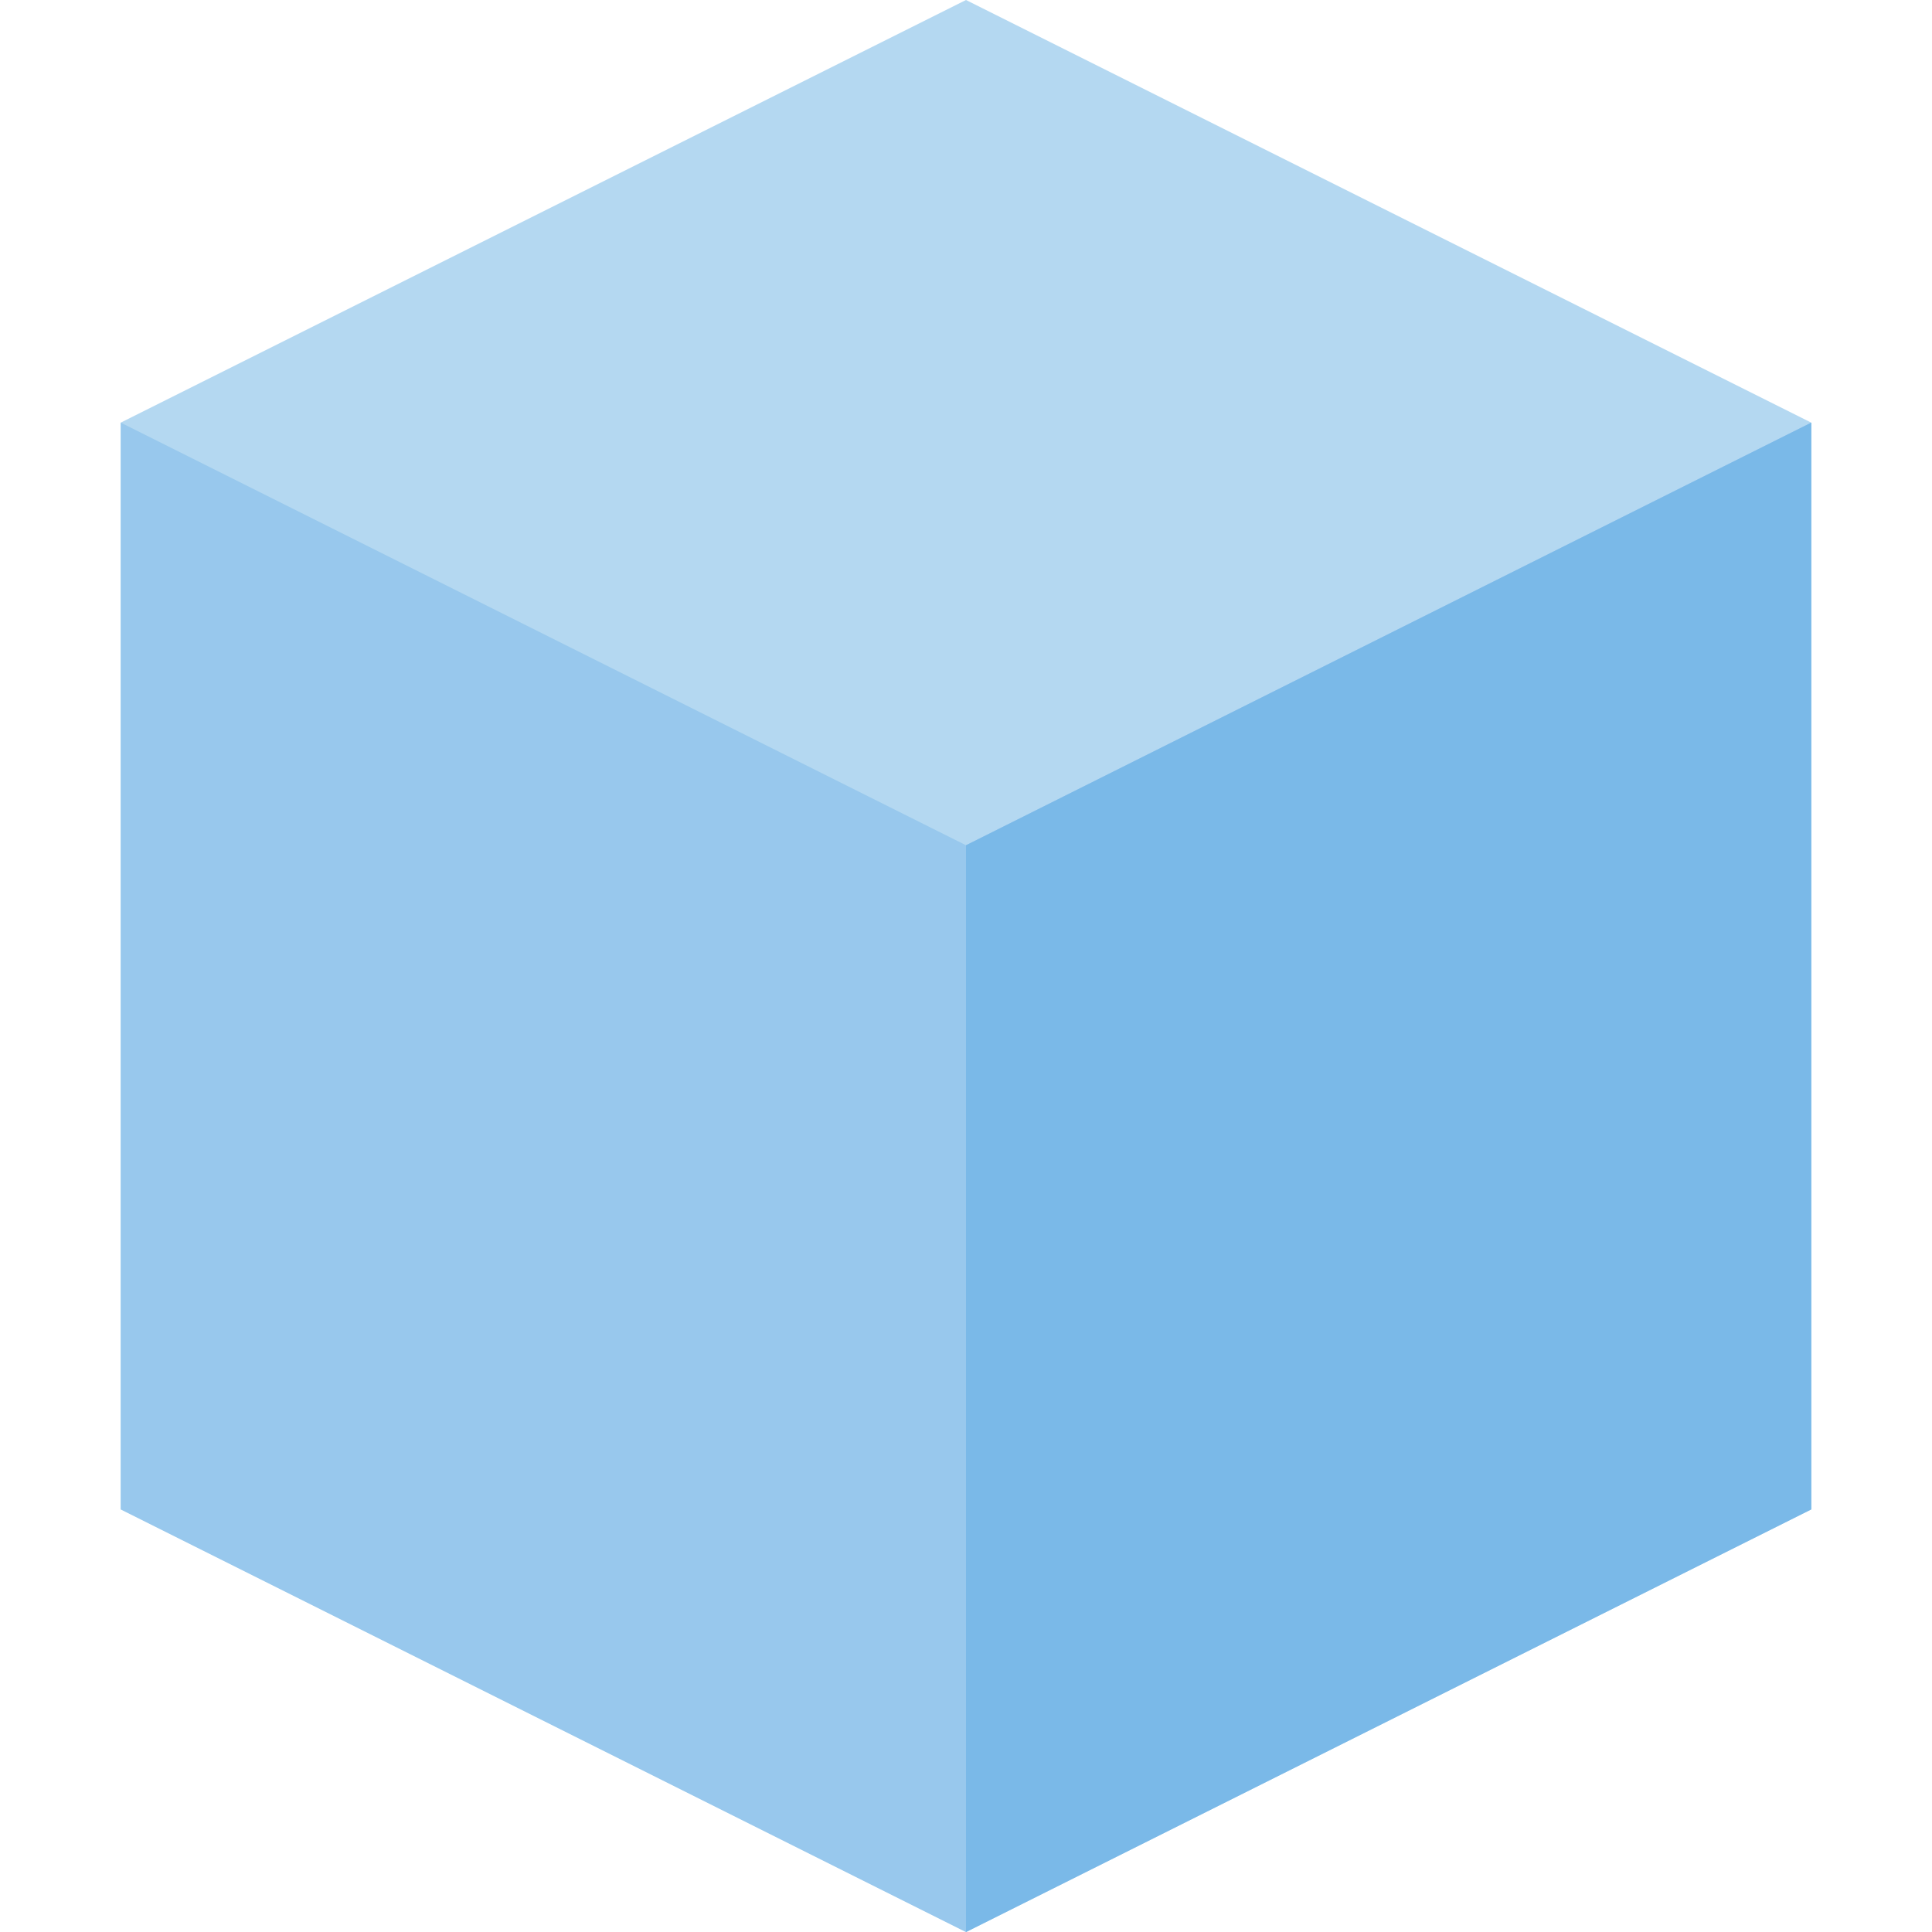 <svg version="1.1" id="Layer_1" xmlns="http://www.w3.org/2000/svg" xmlns:xlink="http://www.w3.org/1999/xlink" x="0px" y="0px" viewBox="0 0 512 512" style="enable-background:new 0 0 512 512;" xml:space="preserve">
  <polygon style="fill:#B4D8F1;" points="480,112 256,0 32,112 32,400 256,512 480,400 "/>
  <polygon style="fill:#98C8ED;" points="256,224 32,112 32,400 256,512 480,400 480,112 "/>
  <polygon style="fill:#7AB9E8;" points="256,224 256,512 480,400 480,112 "/>
</svg>
